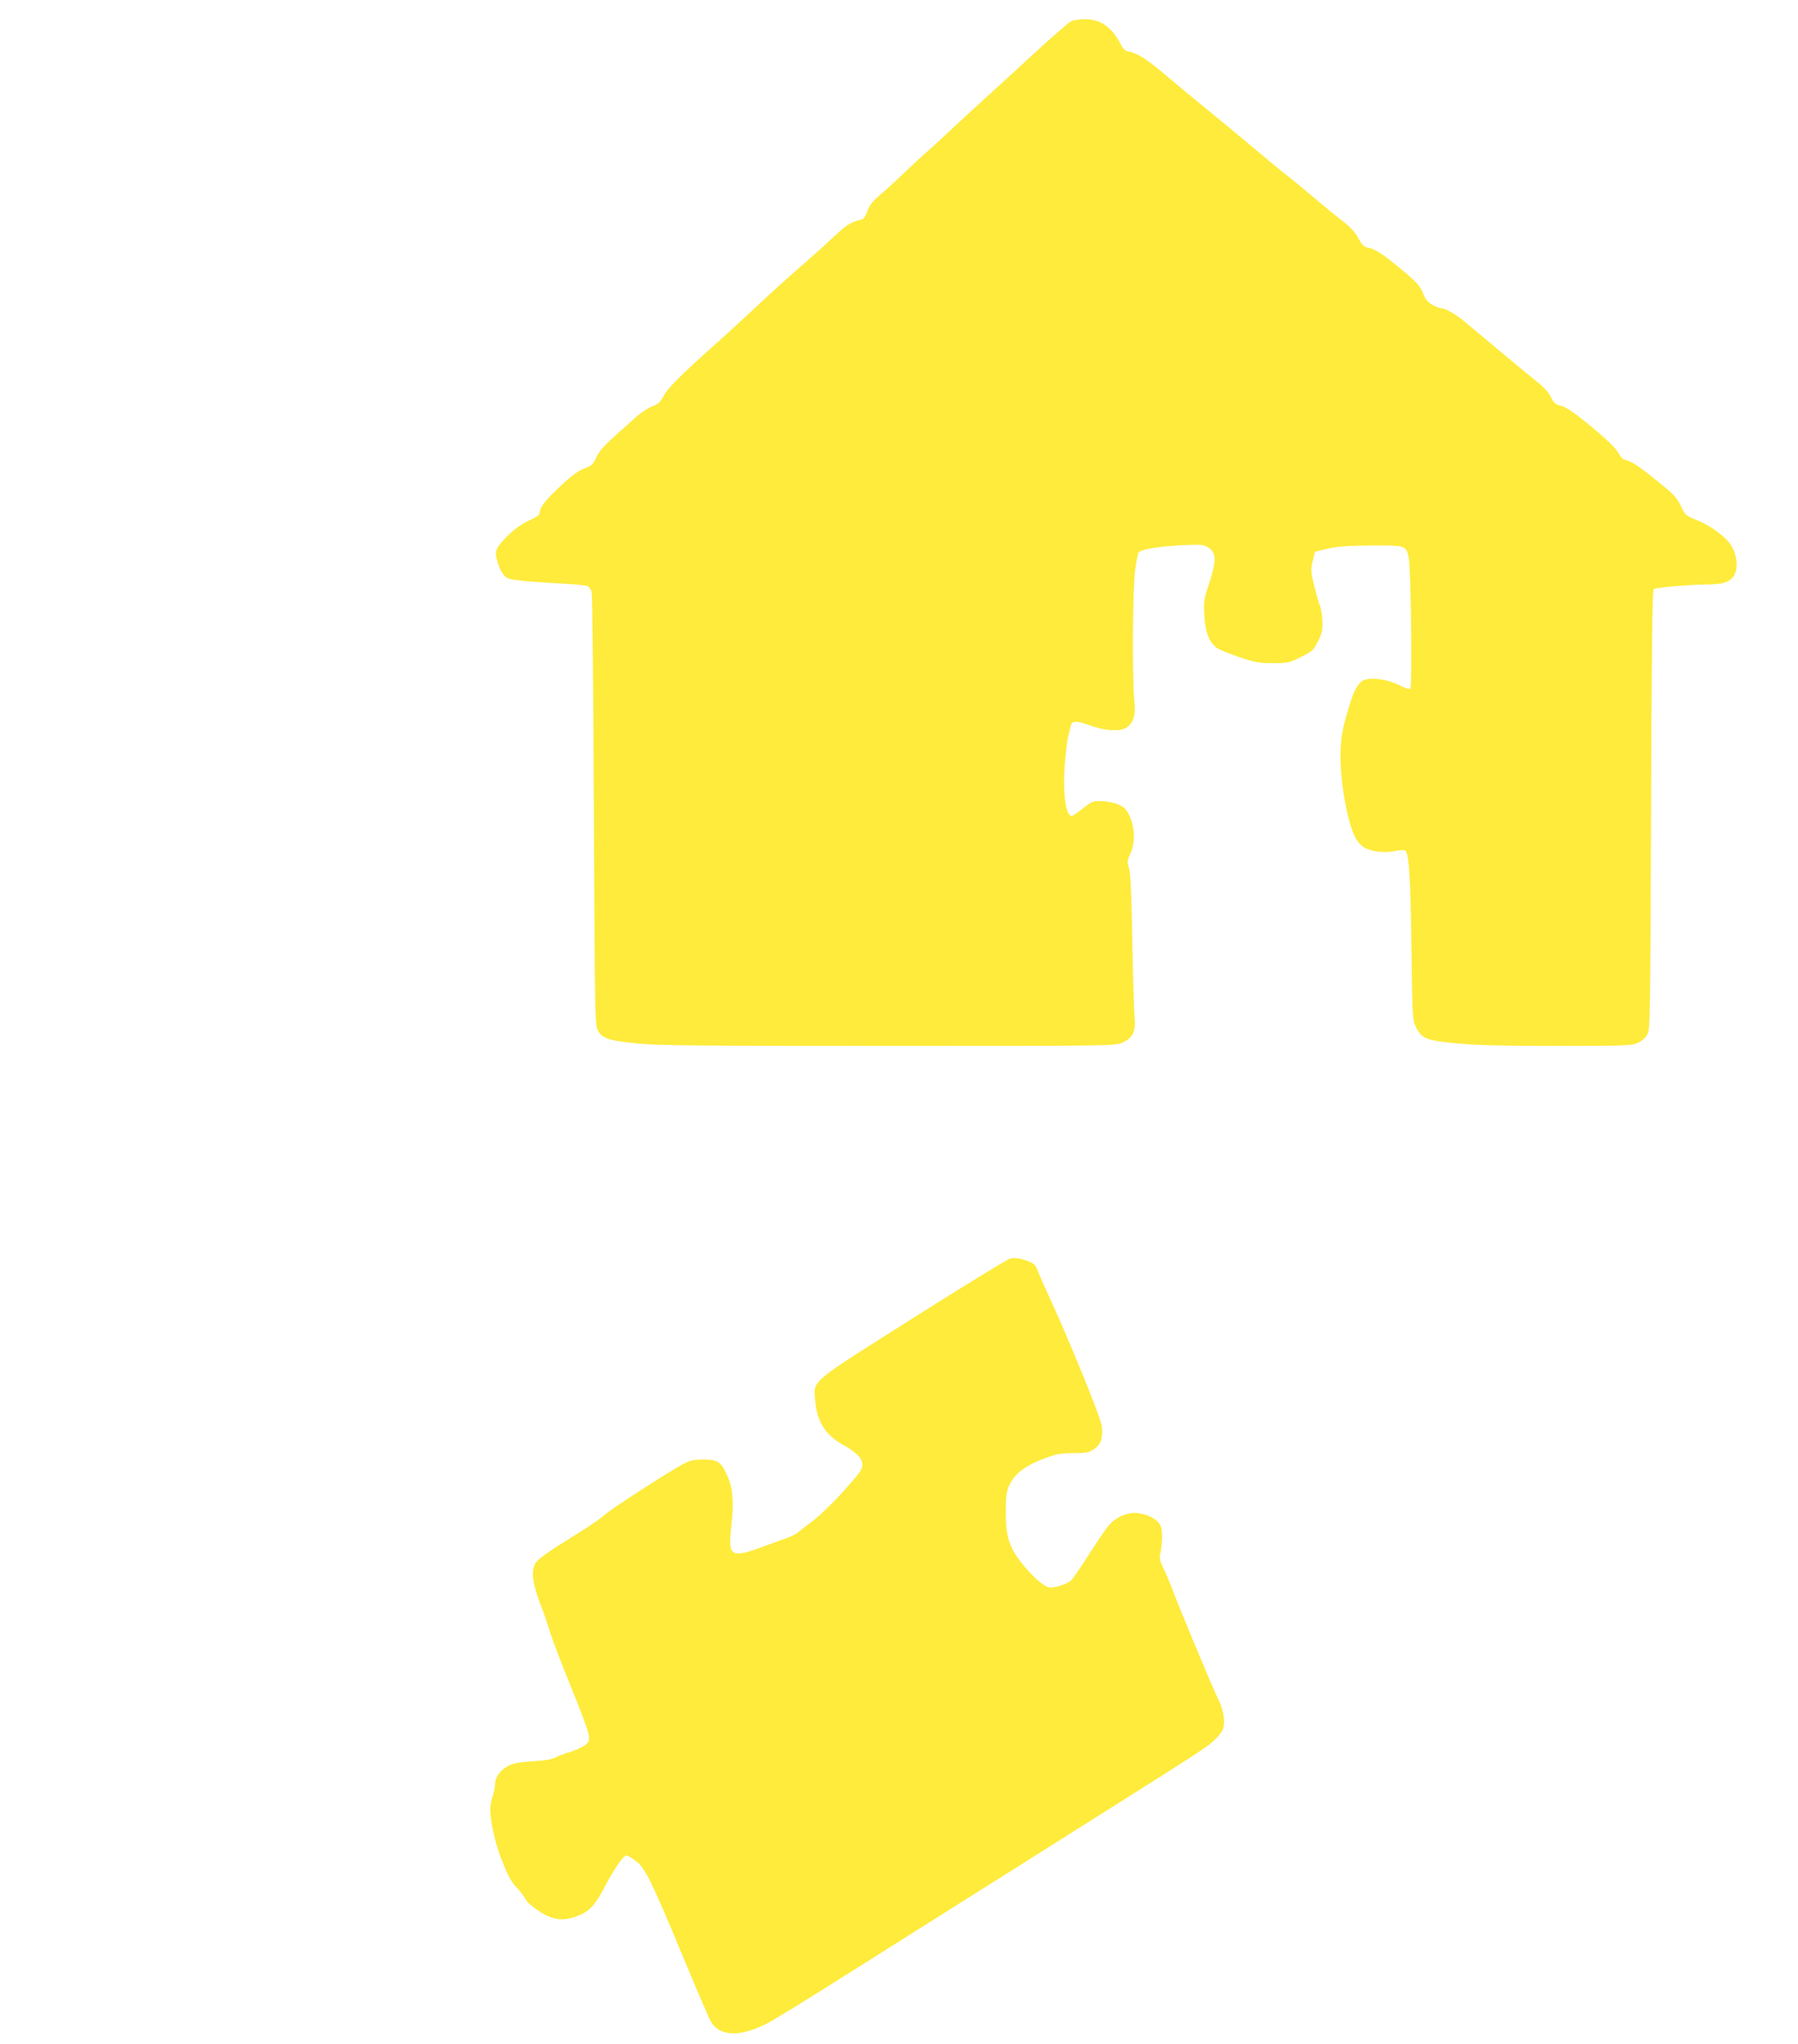 <?xml version="1.0" standalone="no"?>
<!DOCTYPE svg PUBLIC "-//W3C//DTD SVG 20010904//EN"
 "http://www.w3.org/TR/2001/REC-SVG-20010904/DTD/svg10.dtd">
<svg version="1.0" xmlns="http://www.w3.org/2000/svg"
 width="1126pt" height="1280pt" viewBox="0 0 1126 1280"
 preserveAspectRatio="xMidYMid meet">
<g transform="translate(0,1280) scale(0.1,-0.1)"
fill="#ffeb3b" stroke="none">
<path d="M6708 12667 c-14 -7 -112 -91 -216 -187 -104 -96 -249 -229 -322
-295 -73 -66 -176 -161 -229 -211 -53 -50 -114 -106 -136 -125 -22 -18 -85
-76 -140 -129 -55 -53 -126 -118 -158 -144 -43 -37 -61 -61 -75 -98 -13 -37
-23 -50 -42 -54 -57 -13 -89 -32 -160 -99 -41 -39 -113 -104 -160 -145 -129
-112 -242 -214 -360 -325 -58 -55 -164 -152 -235 -215 -213 -190 -296 -273
-320 -321 -20 -38 -32 -49 -71 -64 -26 -10 -73 -41 -104 -69 -31 -28 -94 -85
-140 -126 -59 -53 -90 -89 -106 -125 -21 -44 -29 -52 -73 -68 -36 -13 -78 -43
-148 -108 -96 -89 -133 -136 -133 -171 0 -12 -21 -27 -67 -48 -44 -20 -89 -51
-126 -88 -79 -77 -91 -101 -76 -155 18 -65 40 -104 68 -118 26 -12 130 -22
361 -35 69 -4 132 -10 141 -15 9 -5 20 -21 24 -36 5 -15 11 -631 14 -1368 6
-1289 7 -1341 25 -1377 27 -52 67 -65 252 -83 137 -13 381 -15 1573 -15 1406
0 1412 0 1460 21 65 28 86 70 76 160 -3 35 -10 251 -14 479 -5 301 -11 426
-21 456 -12 37 -11 45 8 86 32 64 30 165 -3 236 -20 44 -32 56 -70 73 -27 12
-71 21 -104 22 -55 2 -61 0 -119 -45 -33 -27 -65 -48 -70 -48 -39 0 -58 149
-43 332 6 72 15 147 21 167 5 20 12 48 15 64 7 35 34 36 127 2 89 -32 183 -37
222 -12 45 30 60 79 50 167 -14 128 -11 713 5 821 7 53 17 102 21 109 12 19
131 39 275 46 118 5 133 4 161 -14 54 -35 54 -84 -3 -254 -23 -68 -25 -90 -21
-171 6 -110 33 -176 84 -208 18 -11 81 -36 141 -56 95 -32 120 -36 206 -36 93
0 101 2 175 39 72 36 79 43 106 98 24 48 29 69 28 122 -1 35 -9 81 -16 101 -8
21 -25 79 -37 130 -20 84 -21 96 -8 150 l14 58 80 19 c62 14 124 19 272 20
218 1 218 1 235 -76 14 -61 23 -807 10 -820 -6 -6 -31 1 -71 22 -72 36 -172
50 -219 31 -36 -15 -63 -62 -95 -171 -42 -137 -52 -199 -52 -310 0 -167 44
-408 90 -500 14 -28 38 -56 58 -67 45 -27 130 -37 196 -22 32 7 57 7 62 2 23
-23 32 -156 38 -593 6 -452 7 -466 28 -511 35 -73 64 -85 256 -103 122 -12
283 -16 628 -16 434 0 467 2 506 19 26 12 49 32 60 53 17 31 18 103 23 1405 3
959 8 1375 16 1383 11 11 219 29 347 30 99 0 146 22 165 74 16 43 8 104 -19
158 -28 55 -125 131 -216 168 -77 31 -79 33 -106 91 -23 48 -43 71 -123 136
-132 108 -183 143 -217 150 -20 4 -35 17 -46 37 -20 39 -79 96 -202 196 -99
80 -134 103 -179 113 -17 4 -33 20 -47 50 -13 27 -44 62 -83 93 -34 27 -115
93 -179 147 -64 53 -143 120 -176 147 -33 27 -82 68 -108 90 -53 44 -117 80
-143 80 -9 0 -33 9 -54 21 -28 16 -43 34 -59 74 -17 41 -38 66 -99 118 -149
125 -195 156 -247 167 -23 4 -36 17 -58 58 -18 33 -49 68 -80 93 -57 43 -127
101 -255 209 -45 38 -99 82 -120 97 -20 15 -85 68 -143 118 -59 49 -139 117
-180 150 -40 33 -129 106 -198 163 -69 56 -175 144 -235 195 -117 98 -171 133
-224 143 -26 5 -37 15 -54 48 -54 106 -126 156 -224 156 -33 -1 -71 -6 -86
-13z"/>
<path d="M6325 4918 c-16 -4 -289 -171 -605 -371 -659 -417 -625 -388 -615
-517 11 -132 63 -215 171 -276 119 -66 148 -114 107 -174 -16 -25 -137 -161
-168 -190 -8 -8 -37 -36 -63 -61 -26 -25 -63 -56 -82 -69 -19 -14 -46 -35 -60
-47 -14 -13 -43 -30 -65 -38 -22 -8 -96 -35 -164 -60 -206 -76 -223 -65 -201
128 17 151 10 236 -25 315 -39 88 -60 102 -150 102 -61 0 -82 -5 -126 -28 -92
-49 -452 -282 -489 -316 -19 -18 -81 -62 -137 -97 -249 -155 -288 -183 -305
-219 -22 -47 -11 -120 35 -243 20 -50 48 -132 63 -182 15 -49 75 -205 132
-345 58 -140 107 -273 109 -296 5 -35 2 -44 -22 -62 -15 -12 -56 -31 -91 -42
-35 -10 -78 -27 -96 -36 -22 -12 -68 -20 -143 -24 -85 -5 -120 -12 -153 -29
-49 -25 -82 -72 -82 -117 0 -17 -7 -51 -15 -74 -8 -23 -15 -59 -15 -79 0 -73
32 -218 67 -306 49 -123 60 -144 105 -193 21 -23 44 -53 50 -67 6 -14 42 -46
80 -71 88 -59 152 -68 243 -33 76 28 110 65 175 188 59 112 114 191 134 191 7
0 34 -16 59 -35 58 -45 97 -123 296 -603 83 -200 161 -381 173 -402 47 -81
148 -96 285 -42 90 36 91 37 1303 802 459 290 927 585 1040 656 423 267 473
300 517 339 25 21 52 54 60 72 19 47 7 124 -33 203 -32 65 -252 592 -293 705
-13 33 -34 82 -48 110 -18 36 -23 58 -18 80 16 73 17 153 1 184 -19 36 -73 66
-138 75 -60 9 -134 -21 -181 -73 -18 -20 -74 -102 -126 -183 -51 -81 -102
-154 -112 -164 -31 -28 -119 -54 -147 -43 -56 21 -177 150 -220 235 -33 66
-44 122 -43 241 0 92 4 122 21 159 30 70 97 123 209 166 86 33 106 37 191 38
84 0 100 3 131 24 44 30 58 73 49 146 -7 55 -210 551 -332 815 -31 66 -62 137
-69 158 -9 26 -23 43 -44 52 -51 23 -99 32 -130 23z"/>
</g>
</svg>
